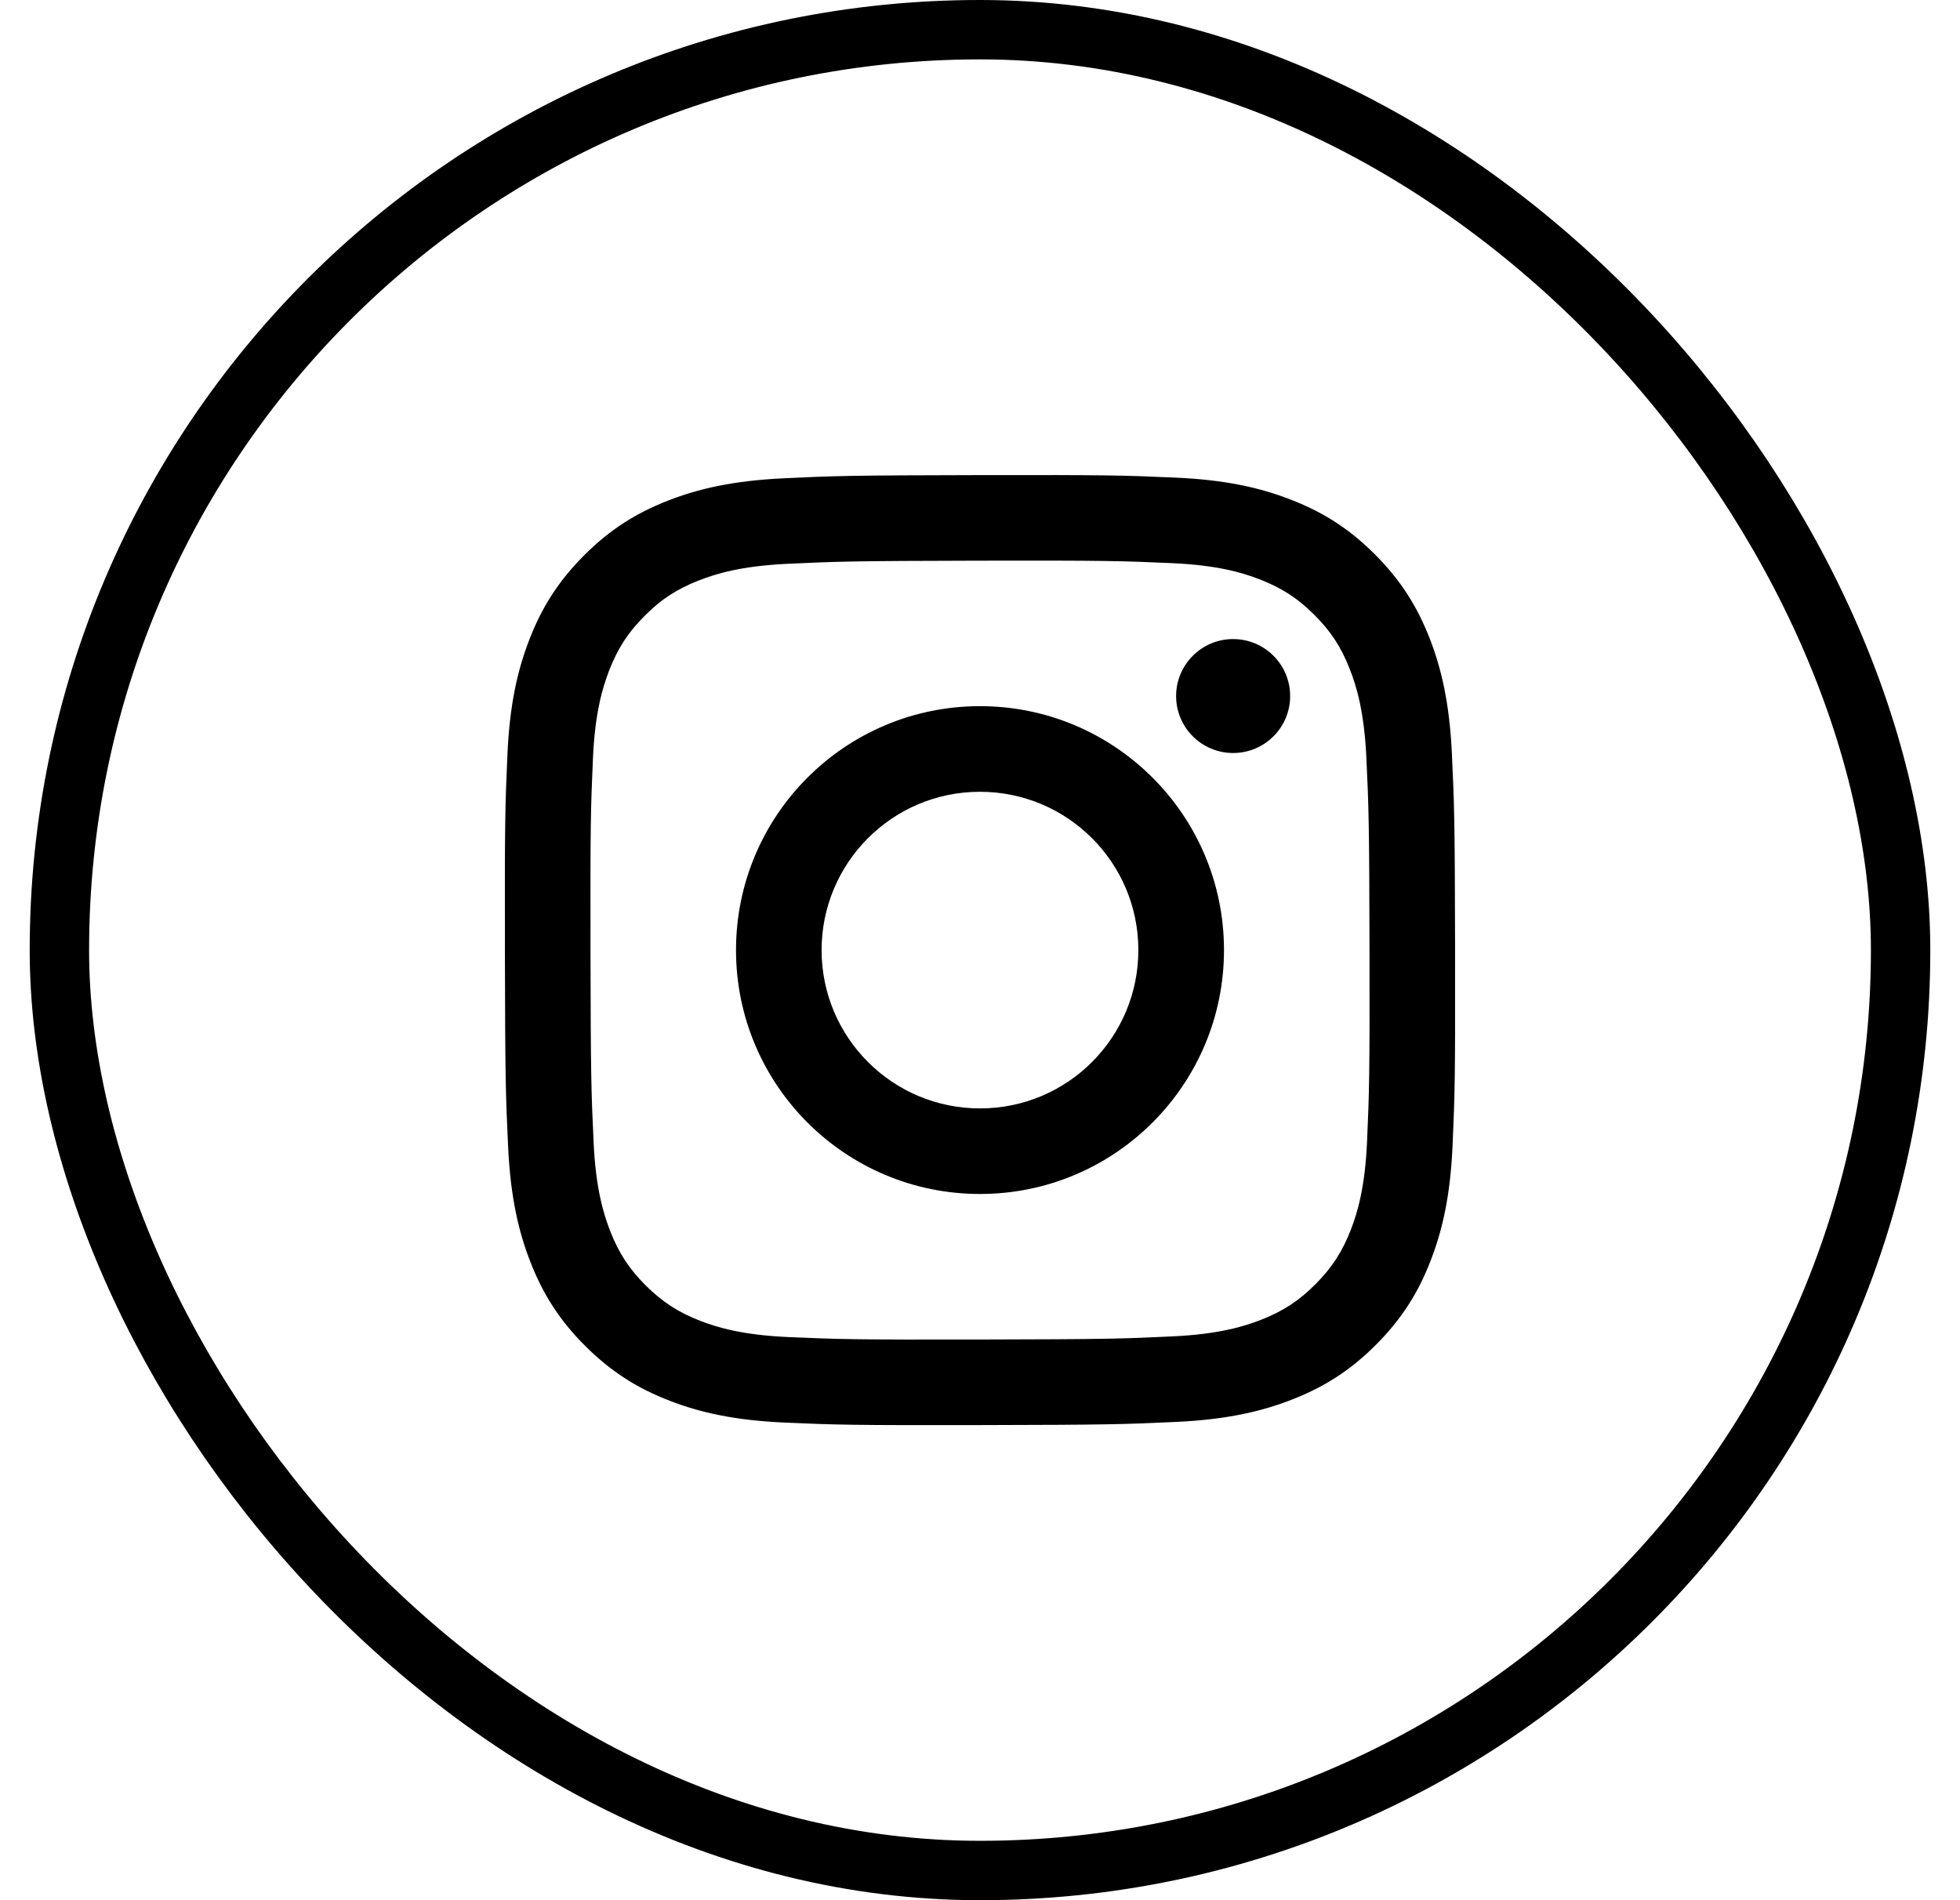 <svg width="33" height="32" viewBox="0 0 33 32" fill="none" xmlns="http://www.w3.org/2000/svg">
<g clip-path="url(#clip0_17_75)">
<rect x="1" y="0.5" width="31" height="31" rx="15.5" stroke="#000"/>
<path d="M20.764 12.681C20.234 12.682 19.803 12.254 19.802 11.724C19.801 11.194 20.23 10.763 20.76 10.762C21.29 10.761 21.721 11.19 21.722 11.72C21.723 12.25 21.294 12.68 20.764 12.681Z" fill="#000"/>
<path fill-rule="evenodd" clip-rule="evenodd" d="M16.508 20.107C14.239 20.112 12.397 18.277 12.392 16.008C12.388 13.739 14.224 11.896 16.492 11.892C18.761 11.888 20.604 13.724 20.608 15.992C20.612 18.261 18.776 20.103 16.508 20.107ZM16.495 13.334C15.022 13.336 13.831 14.532 13.833 16.005C13.836 17.478 15.033 18.669 16.505 18.666C17.978 18.664 19.169 17.468 19.166 15.995C19.164 14.522 17.967 13.331 16.495 13.334Z" fill="#000"/>
<path fill-rule="evenodd" clip-rule="evenodd" d="M11.246 8.431C11.754 8.232 12.336 8.096 13.187 8.055C14.04 8.014 14.312 8.005 16.485 8.001C18.657 7.997 18.93 8.005 19.783 8.043C20.634 8.08 21.216 8.214 21.725 8.411C22.252 8.614 22.699 8.887 23.144 9.331C23.589 9.775 23.863 10.22 24.069 10.746C24.268 11.255 24.404 11.835 24.445 12.687C24.485 13.54 24.495 13.812 24.499 15.985C24.503 18.157 24.494 18.43 24.457 19.283C24.42 20.134 24.286 20.716 24.089 21.225C23.886 21.752 23.613 22.199 23.169 22.644C22.726 23.09 22.28 23.363 21.754 23.569C21.246 23.768 20.665 23.904 19.814 23.945C18.96 23.985 18.688 23.995 16.515 23.999C14.343 24.003 14.071 23.995 13.217 23.957C12.366 23.92 11.784 23.786 11.275 23.589C10.748 23.386 10.302 23.113 9.856 22.669C9.411 22.226 9.136 21.78 8.931 21.254C8.732 20.746 8.596 20.165 8.555 19.314C8.515 18.46 8.505 18.187 8.501 16.015C8.497 13.843 8.505 13.571 8.543 12.717C8.58 11.866 8.714 11.284 8.911 10.775C9.114 10.248 9.387 9.802 9.831 9.356C10.274 8.911 10.72 8.636 11.246 8.431ZM11.794 22.245C12.077 22.354 12.5 22.483 13.28 22.517C14.124 22.554 14.377 22.562 16.512 22.558C18.649 22.554 18.901 22.545 19.745 22.505C20.524 22.468 20.948 22.337 21.229 22.227C21.603 22.081 21.869 21.907 22.148 21.627C22.427 21.346 22.6 21.08 22.745 20.706C22.854 20.424 22.983 20 23.017 19.22C23.054 18.376 23.062 18.123 23.058 15.987C23.054 13.852 23.045 13.599 23.005 12.755C22.968 11.976 22.837 11.552 22.727 11.271C22.581 10.897 22.407 10.631 22.127 10.352C21.846 10.072 21.579 9.9 21.205 9.755C20.924 9.646 20.5 9.517 19.72 9.483C18.876 9.446 18.623 9.438 16.487 9.442C14.352 9.447 14.099 9.455 13.255 9.495C12.476 9.532 12.053 9.663 11.771 9.773C11.397 9.919 11.131 10.092 10.852 10.373C10.572 10.654 10.4 10.92 10.255 11.294C10.147 11.576 10.016 12.001 9.983 12.78C9.946 13.624 9.938 13.877 9.942 16.012C9.946 18.148 9.955 18.401 9.995 19.245C10.031 20.025 10.164 20.448 10.273 20.73C10.419 21.103 10.593 21.369 10.873 21.649C11.154 21.927 11.421 22.101 11.794 22.245Z" fill="#000"/>
</g>
<defs>
<clipPath id="clip0_17_75">
<rect width="32" height="32" fill="#000" transform="translate(0.5)"/>
</clipPath>
</defs>
</svg>
